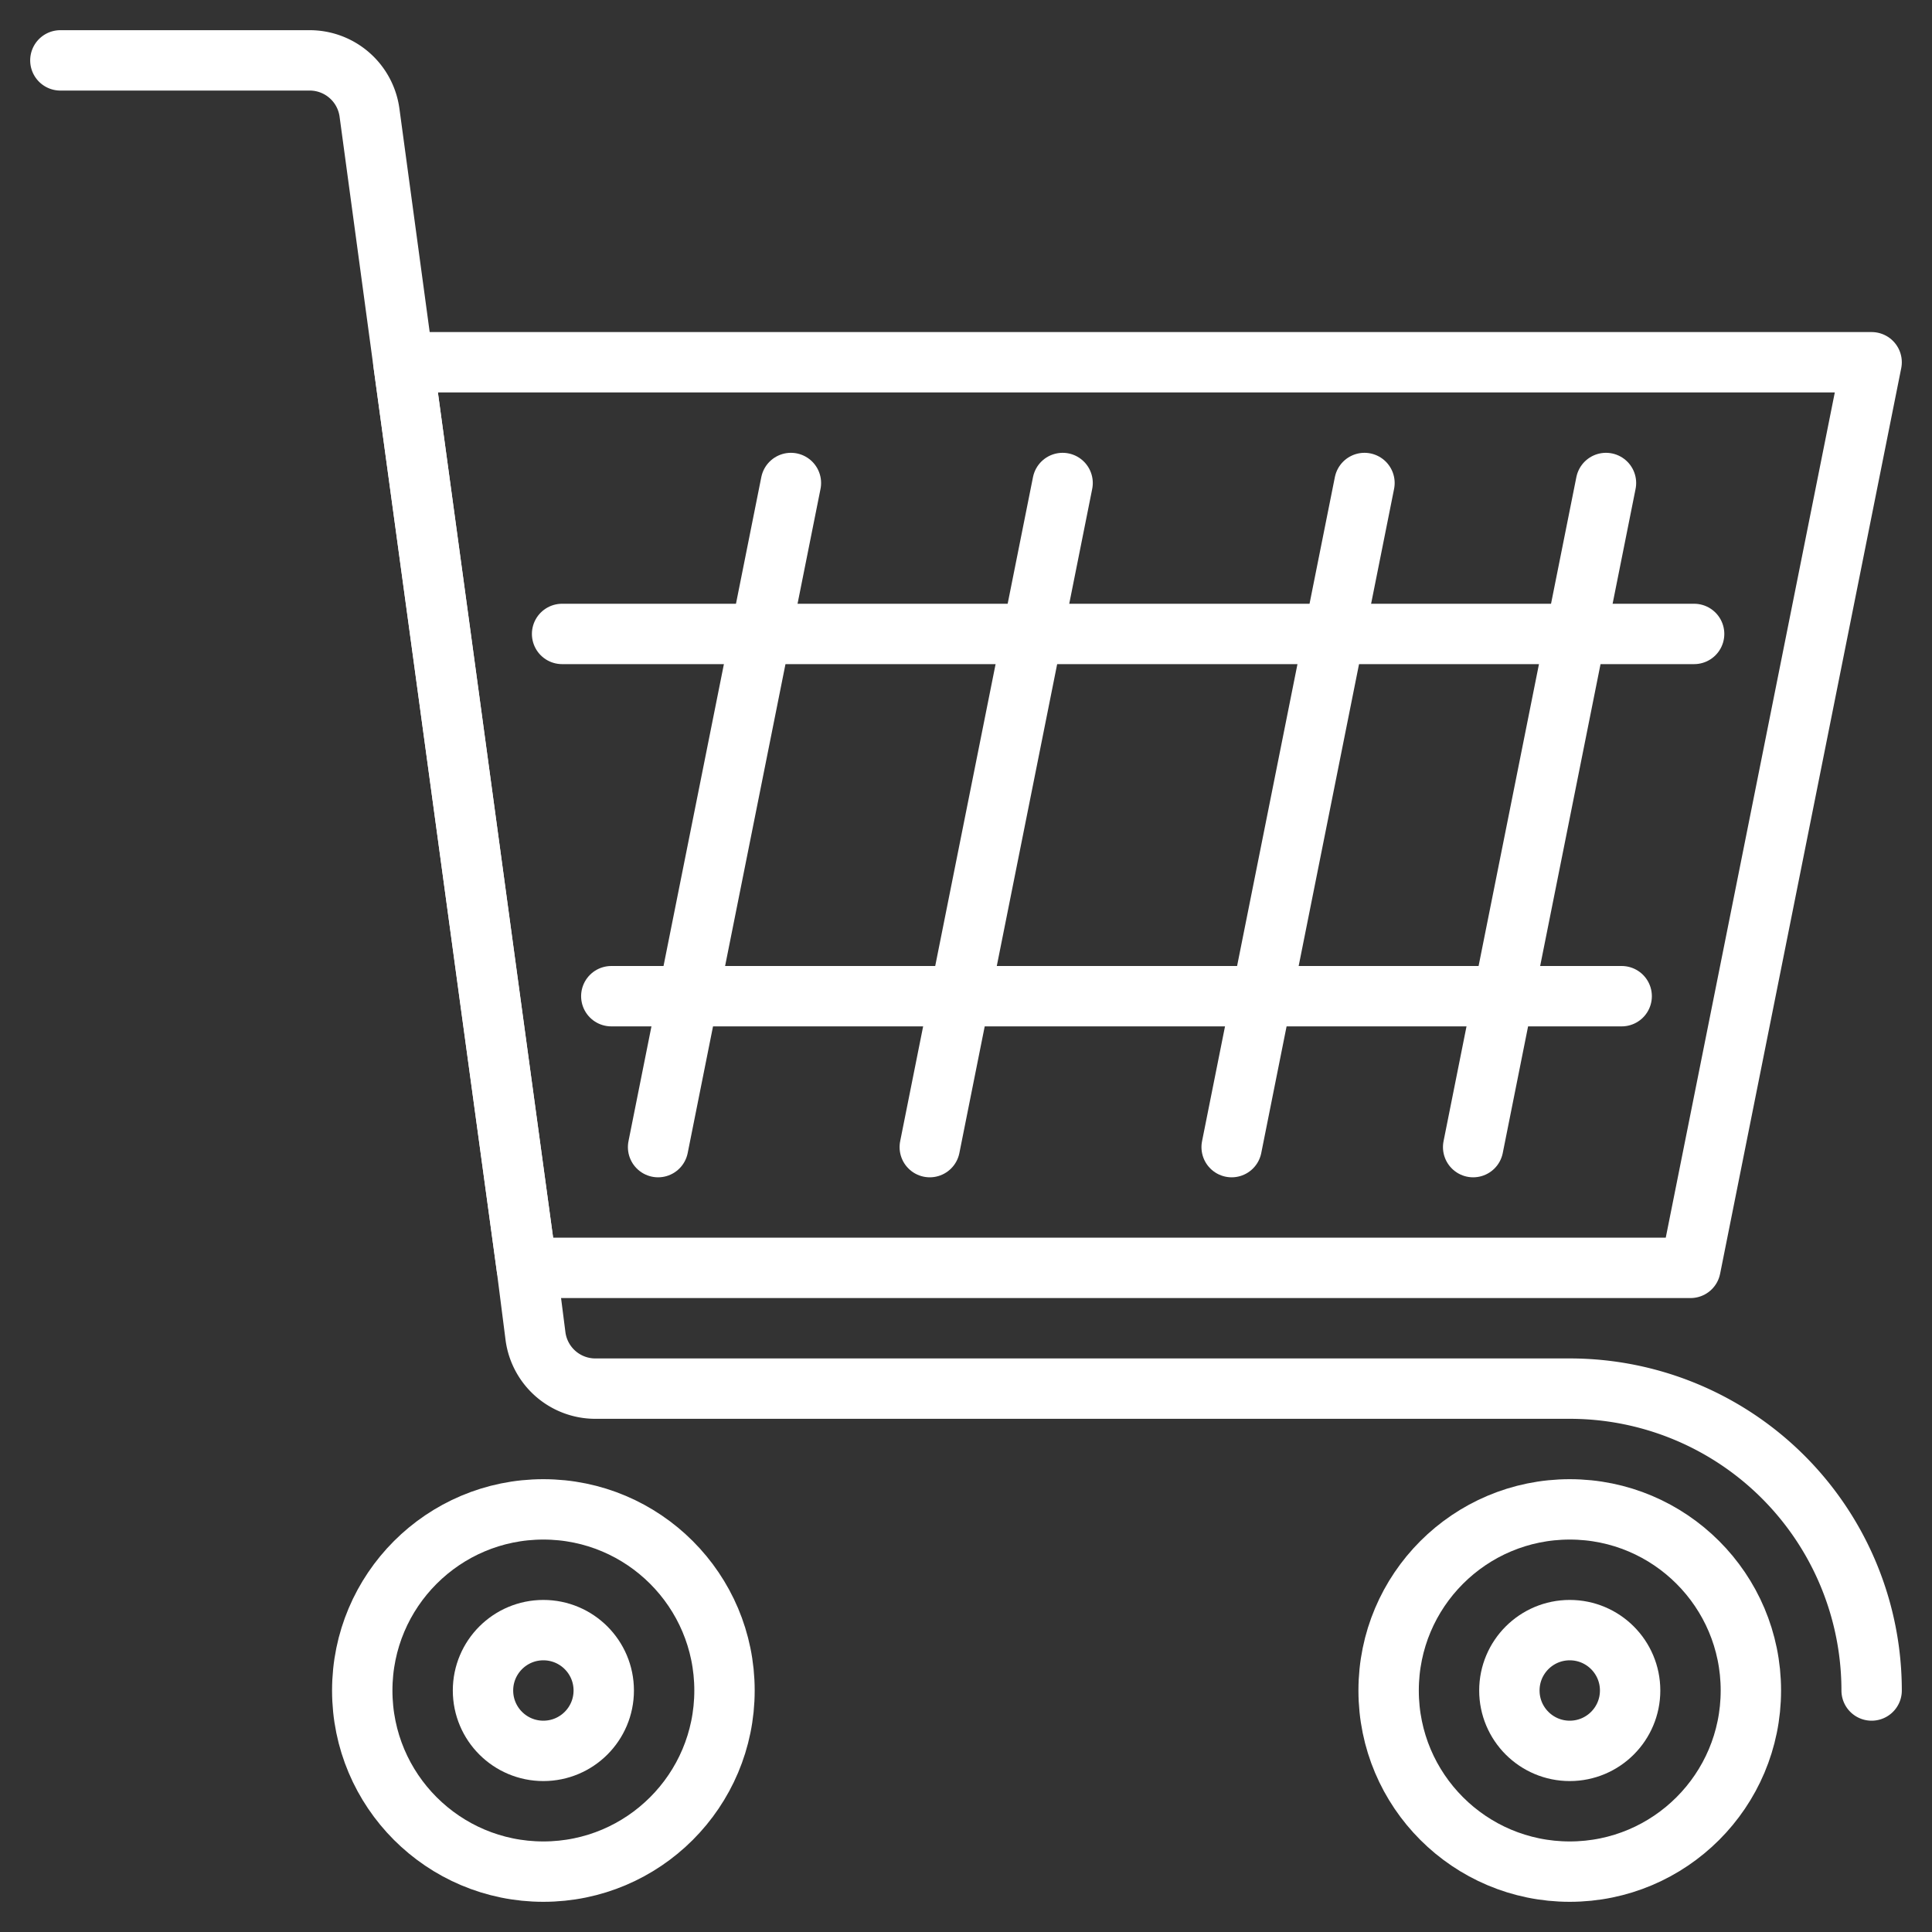 <svg xmlns="http://www.w3.org/2000/svg" viewBox="0 0 64 64"><rect x="0" y="0" width="64" height="64" fill="#333333" stroke="none"/><defs><style>.cls-1{fill:none;stroke:#fff;stroke-linecap:round;stroke-linejoin:round;stroke-width:2px;}</style></defs><g id="shopping"><path class="cls-1" d="M62,56A10,10,0,0,0,52,46H19.74a2,2,0,0,1-2-1.73L17.45,42,13.36,12,12.24,3.73a2,2,0,0,0-2-1.73H2"/><polygon class="cls-1" points="62 12 60.2 21 57.8 33 56 42 17.45 42 16.22 33 14.59 21 13.36 12 62 12"/><circle class="cls-1" cx="18" cy="56" r="6"/><circle class="cls-1" cx="18" cy="56" r="2"/><circle class="cls-1" cx="52" cy="56" r="6"/><circle class="cls-1" cx="52" cy="56" r="2"/><polyline class="cls-1" points="53.72 33 49.8 33 41.8 33 31.8 33 22.8 33 20.25 33"/><polyline class="cls-1" points="18.62 21 25.2 21 34.2 21 44.2 21 52.2 21 56.12 21"/><polyline class="cls-1" points="53.2 16 52.2 21 49.8 33 48.8 38"/><polyline class="cls-1" points="40.8 38 41.8 33 44.2 21 45.2 16"/><polyline class="cls-1" points="35.2 16 34.2 21 31.8 33 30.8 38"/><polyline class="cls-1" points="21.8 38 22.8 33 25.2 21 26.2 16"/></g></svg>